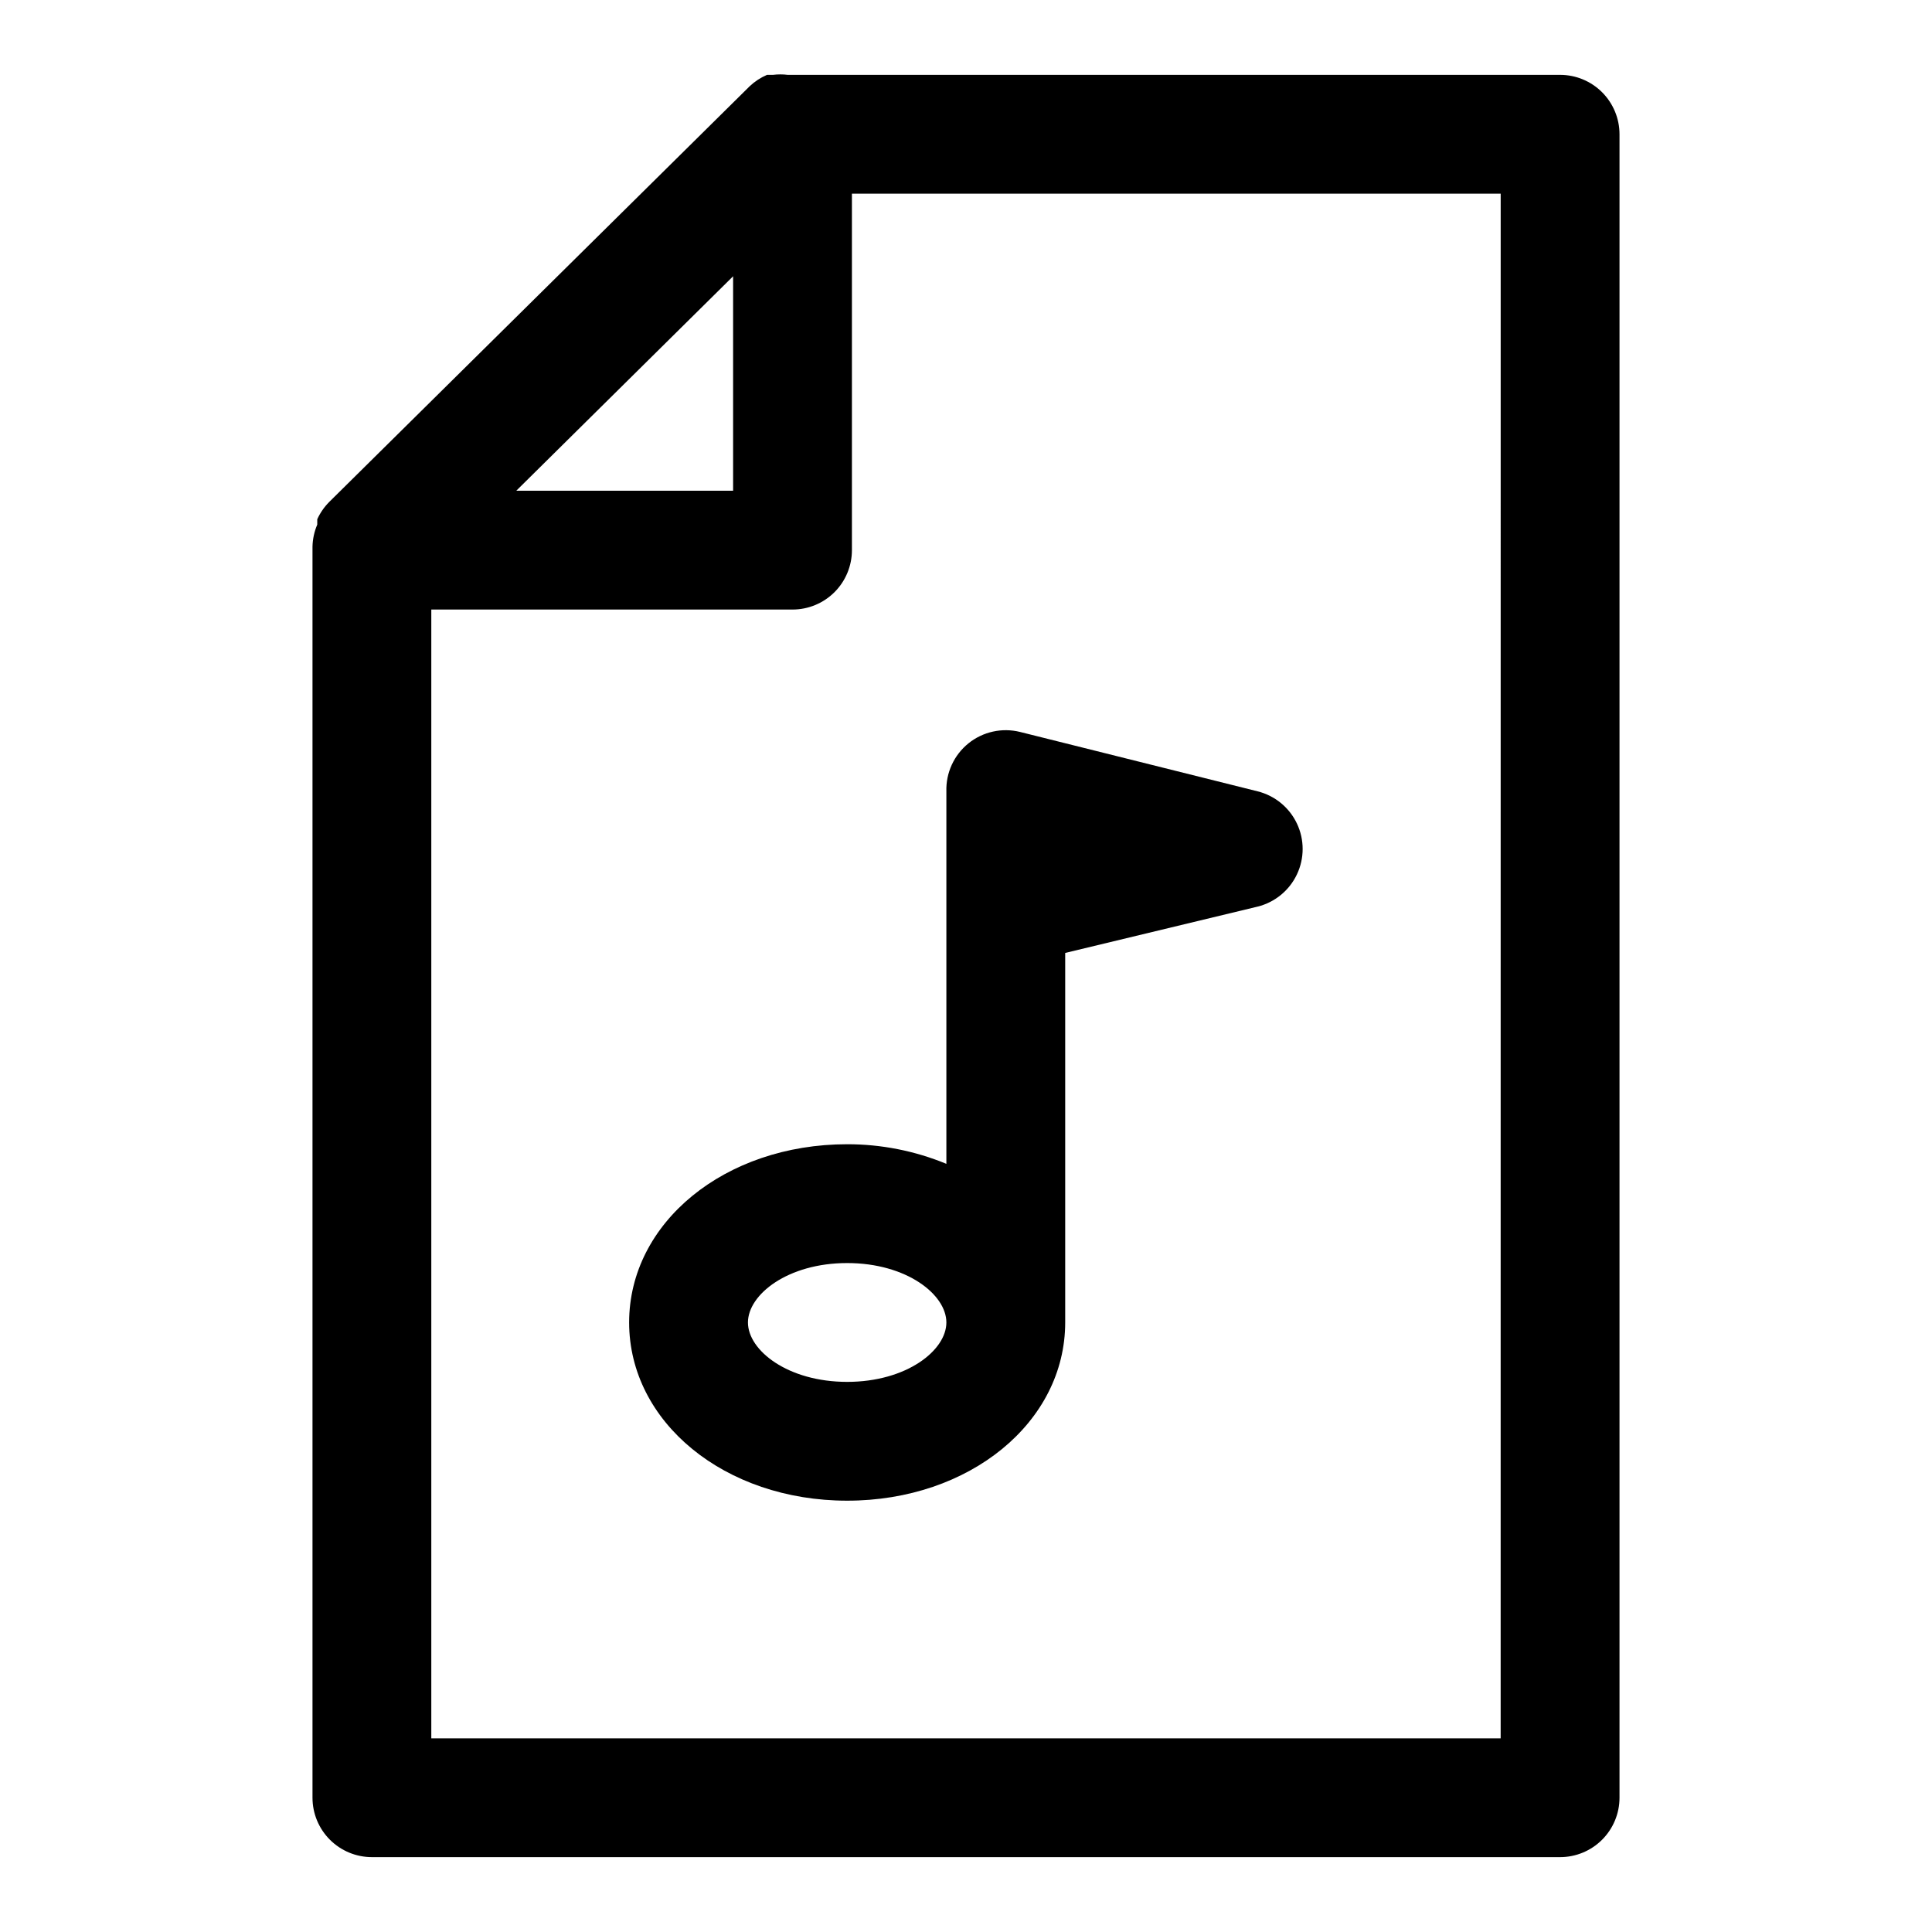 <?xml version="1.0" encoding="UTF-8"?>
<!-- Uploaded to: SVG Repo, www.svgrepo.com, Generator: SVG Repo Mixer Tools -->
<svg fill="#000000" width="800px" height="800px" version="1.1" viewBox="144 144 512 512" xmlns="http://www.w3.org/2000/svg">
 <g>
  <path d="m557.44 163.84h-204.67c-1.305-0.164-2.629-0.164-3.934 0h-1.574c-1.688 0.727-3.231 1.738-4.566 2.992l-111.47 110.21v0.004c-1.312 1.32-2.379 2.867-3.148 4.562v1.418c-0.789 1.844-1.215 3.82-1.262 5.824v0.945 330.62c0 4.176 1.66 8.18 4.613 11.133s6.957 4.613 11.133 4.613h314.88c4.176 0 8.18-1.66 11.133-4.613 2.953-2.953 4.613-6.957 4.613-11.133v-440.83c0-4.176-1.66-8.18-4.613-11.133-2.953-2.953-6.957-4.613-11.133-4.613zm-219.16 53.375v56.836h-57.465zm203.41 387.46h-283.39v-299.14h95.727c4.176 0 8.18-1.66 11.133-4.613 2.949-2.953 4.609-6.957 4.609-11.133v-94.465h171.93z"/>
  <path d="m394.8 452.43c-8.34-3.441-17.273-5.207-26.293-5.195-32.434 0-57.781 20.781-57.781 47.23 0 26.449 25.348 47.23 57.781 47.23 32.434 0 57.781-20.781 57.781-47.23v-97.926l51.008-12.281c4.574-1.145 8.391-4.281 10.406-8.539 2.016-4.262 2.016-9.203 0-13.465-2.016-4.258-5.832-7.394-10.406-8.539l-62.977-15.742c-4.777-1.184-9.836-0.066-13.668 3.023-3.832 3.094-5.996 7.797-5.852 12.719v99.66zm-26.293 57.781c-15.742 0-26.293-8.344-26.293-15.742 0-7.402 10.547-15.746 26.293-15.746 15.742 0 26.293 8.344 26.293 15.742 0 7.402-10.551 15.746-26.293 15.746z"/>
 </g>
</svg>